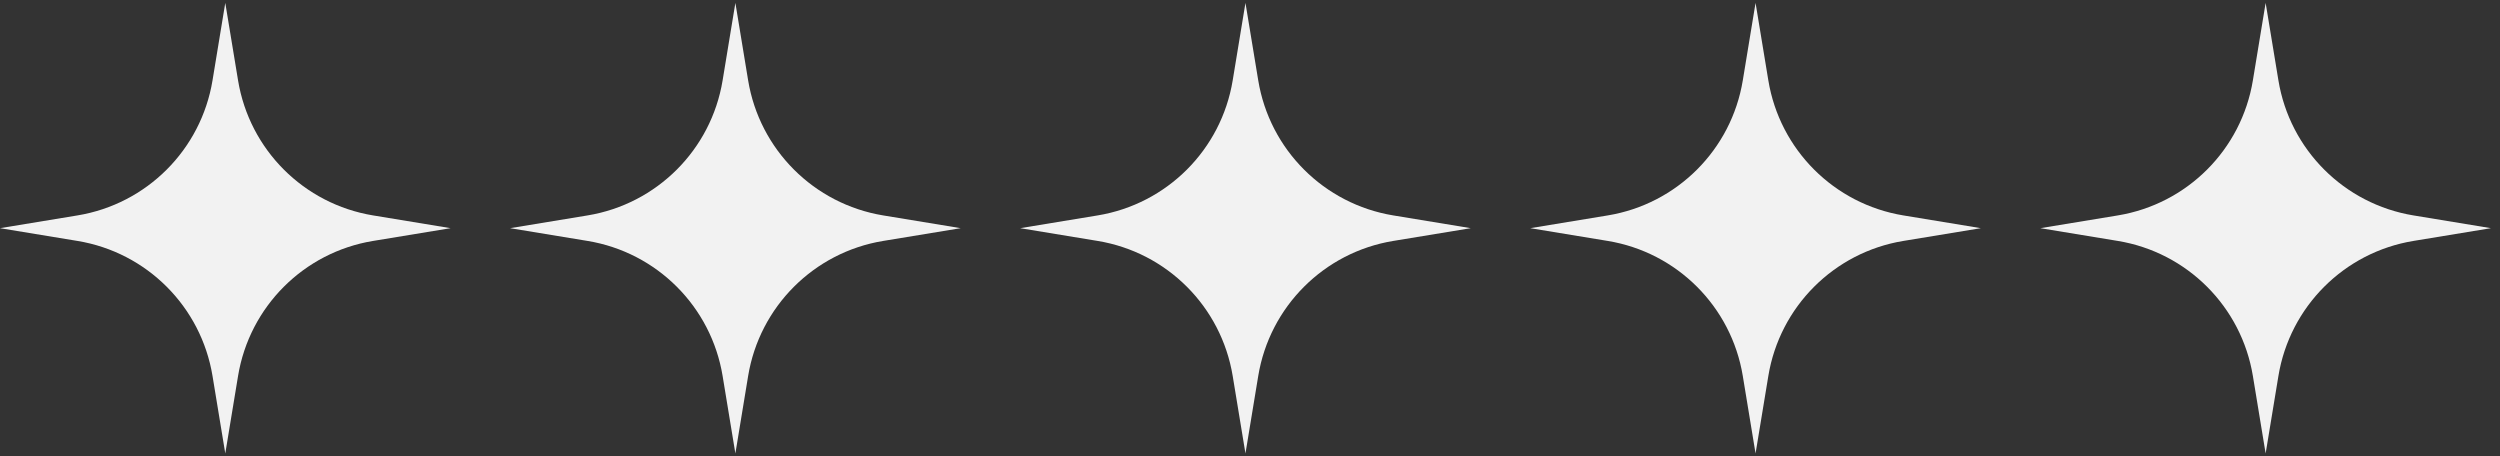 <?xml version="1.0" encoding="UTF-8"?> <svg xmlns="http://www.w3.org/2000/svg" width="126" height="23" viewBox="0 0 126 23" fill="none"><rect x="0" y="0" width="126" height="23" fill="#333333" stroke="none"/><path d="M11.354 0.146L11.998 4.051C12.573 7.544 15.31 10.281 18.803 10.857L22.709 11.5L18.803 12.143C15.31 12.718 12.573 15.456 11.998 18.949L11.354 22.854L10.711 18.949C10.136 15.456 7.398 12.718 3.905 12.143L0 11.5L3.905 10.857C7.398 10.281 10.136 7.544 10.711 4.051L11.354 0.146Z" fill="#F2F2F2"></path><path d="M37.063 0.146L37.706 4.051C38.282 7.544 41.02 10.281 44.512 10.857L48.418 11.5L44.512 12.143C41.02 12.718 38.282 15.456 37.706 18.949L37.063 22.854L36.42 18.949C35.845 15.456 33.107 12.718 29.614 12.143L25.709 11.5L29.614 10.857C33.107 10.281 35.845 7.544 36.42 4.051L37.063 0.146Z" fill="#F2F2F2"></path><path d="M62.771 0.146L63.415 4.051C63.99 7.544 66.728 10.281 70.22 10.857L74.126 11.5L70.22 12.143C66.728 12.718 63.99 15.456 63.415 18.949L62.771 22.854L62.128 18.949C61.553 15.456 58.815 12.718 55.322 12.143L51.417 11.5L55.322 10.857C58.815 10.281 61.553 7.544 62.128 4.051L62.771 0.146Z" fill="#F2F2F2"></path><path d="M114.188 0.146L114.832 4.051C115.407 7.544 118.144 10.281 121.637 10.857L125.543 11.5L121.637 12.143C118.144 12.718 115.407 15.456 114.832 18.949L114.188 22.854L113.545 18.949C112.97 15.456 110.232 12.718 106.739 12.143L102.834 11.5L106.739 10.857C110.232 10.281 112.97 7.544 113.545 4.051L114.188 0.146Z" fill="#F2F2F2"></path><path d="M88.48 0.146L89.124 4.051C89.699 7.544 92.436 10.281 95.929 10.857L99.835 11.5L95.929 12.143C92.436 12.718 89.699 15.456 89.124 18.949L88.48 22.854L87.837 18.949C87.262 15.456 84.524 12.718 81.031 12.143L77.126 11.5L81.031 10.857C84.524 10.281 87.262 7.544 87.837 4.051L88.48 0.146Z" fill="#F2F2F2"></path></svg> 